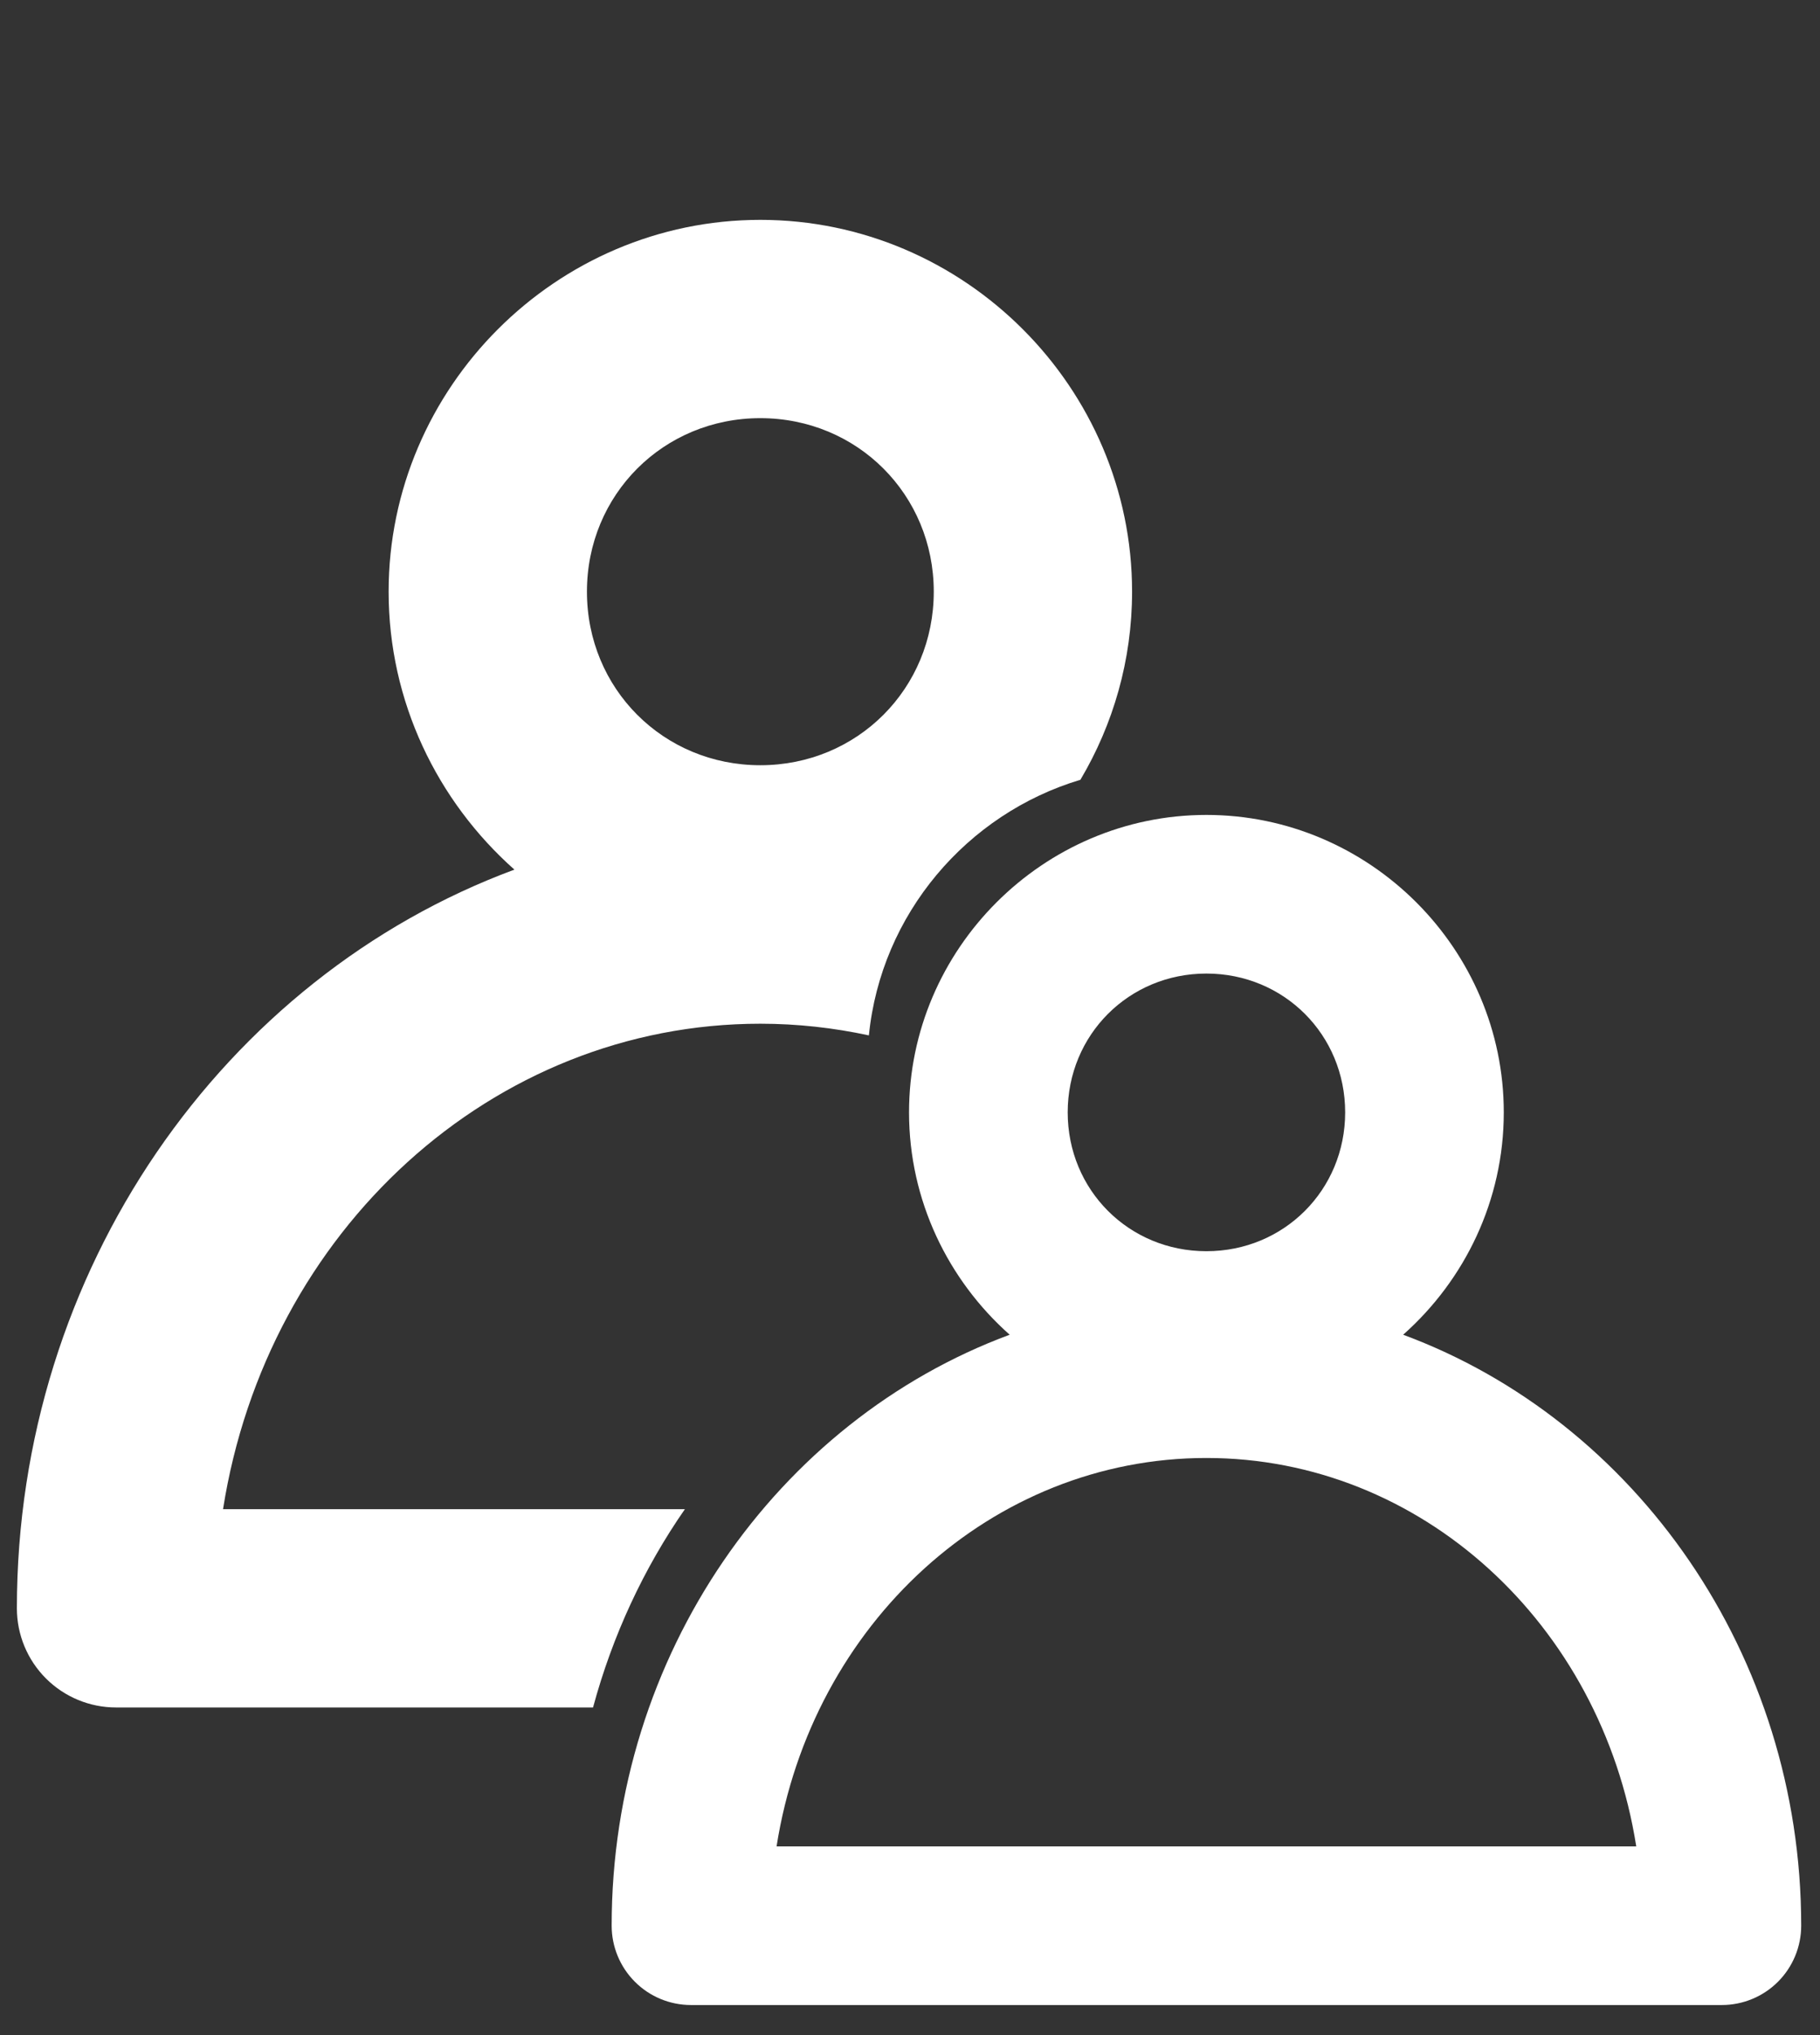 <?xml version="1.0" encoding="UTF-8"?> <svg xmlns="http://www.w3.org/2000/svg" width="51" height="57" viewBox="0 0 51 57" fill="none"><rect x="0" y="0" width="51" height="57" fill="#333333" stroke="none"/><g clip-path="url(#clip0_16_119)"><path d="M21.306 6.158C15.585 6.158 10.89 10.854 10.89 16.572C10.89 19.657 12.258 22.443 14.415 24.357C6.271 27.372 0.473 35.565 0.473 45.047C0.473 45.784 0.766 46.49 1.287 47.011C1.808 47.532 2.515 47.824 3.252 47.824H16.618C17.164 45.806 18.039 43.929 19.192 42.27H6.25C7.479 34.469 13.796 28.673 21.306 28.673C22.347 28.673 23.364 28.788 24.348 29C24.686 25.607 27.092 22.793 30.275 21.841C31.194 20.292 31.723 18.49 31.723 16.572C31.723 10.854 27.027 6.158 21.306 6.158ZM21.306 11.712C24.022 11.712 26.166 13.854 26.166 16.572C26.166 19.291 24.022 21.433 21.306 21.433C18.59 21.433 16.447 19.291 16.447 16.572C16.447 13.854 18.59 11.712 21.306 11.712Z" fill="white"></path><path d="M33.806 22.825C29.23 22.825 25.473 26.582 25.473 31.156C25.473 33.624 26.568 35.853 28.293 37.384C21.778 39.796 17.14 46.35 17.14 53.936C17.14 54.525 17.374 55.09 17.791 55.507C18.207 55.924 18.773 56.158 19.362 56.158H33.806H48.25C48.839 56.158 49.405 55.924 49.822 55.507C50.239 55.09 50.473 54.525 50.473 53.936C50.473 46.35 45.834 39.796 39.319 37.384C41.045 35.853 42.139 33.624 42.139 31.156C42.139 26.582 38.383 22.825 33.806 22.825ZM33.806 27.268C35.979 27.268 37.694 28.982 37.694 31.156C37.694 33.331 35.979 35.045 33.806 35.045C31.634 35.045 29.919 33.331 29.919 31.156C29.919 28.982 31.634 27.268 33.806 27.268ZM33.806 40.836C39.814 40.836 44.868 45.474 45.851 51.715H33.806H21.761C22.744 45.474 27.798 40.836 33.806 40.836Z" fill="white"></path></g><defs><clipPath id="clip0_16_119"><rect width="50" height="50" fill="white" transform="translate(0.473 6.158)"></rect></clipPath></defs></svg> 